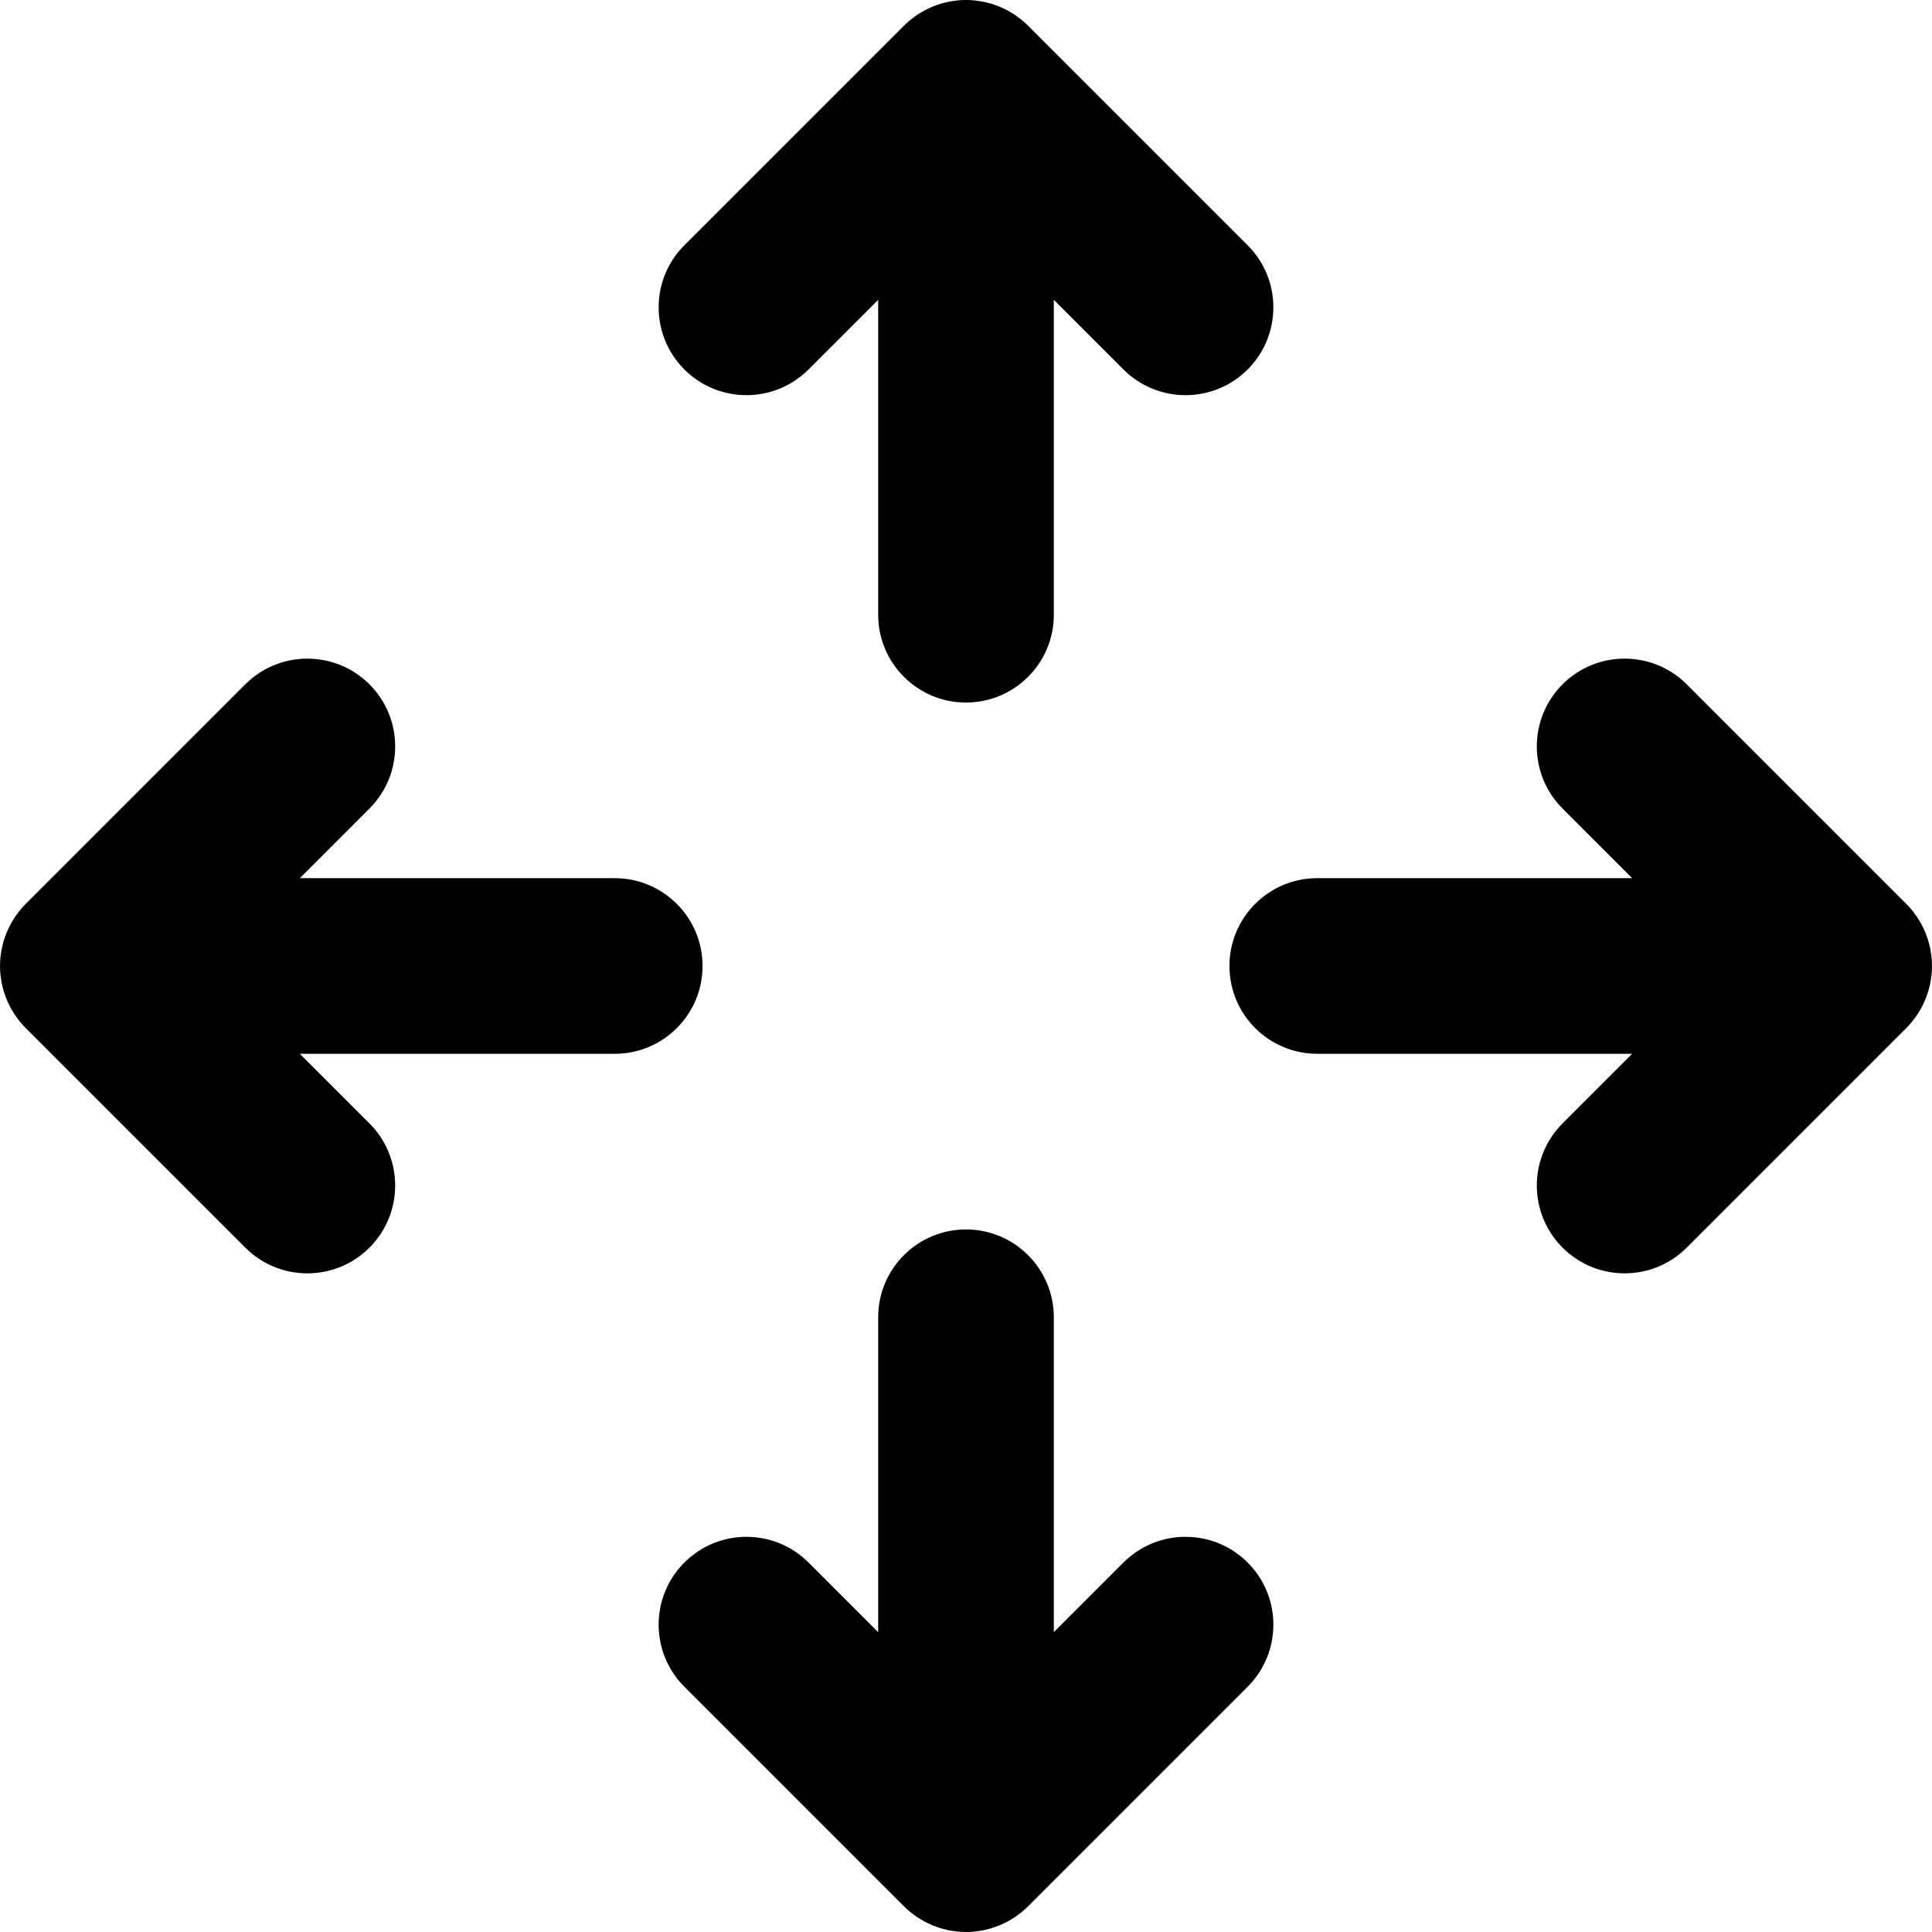 <?xml version="1.0" encoding="iso-8859-1"?>
<!-- Uploaded to: SVG Repo, www.svgrepo.com, Generator: SVG Repo Mixer Tools -->
<svg fill="#000000" height="800px" width="800px" version="1.1" id="Layer_1" xmlns="http://www.w3.org/2000/svg" xmlns:xlink="http://www.w3.org/1999/xlink" 
	 viewBox="0 0 330 330" xml:space="preserve">
<g id="XMLID_536_">
	<path id="XMLID_782_" d="M191.894,266.893L180,278.786v-53.787c0-8.284-6.716-15-15-15c-8.284,0-15,6.716-15,15v53.787
		l-11.894-11.893c-5.857-5.858-15.355-5.858-21.213,0c-5.858,5.858-5.858,15.355,0,21.213l37.498,37.498
		c0.35,0.35,0.719,0.682,1.103,0.997c0.171,0.141,0.352,0.263,0.527,0.395c0.215,0.162,0.426,0.328,0.65,0.478
		c0.213,0.143,0.435,0.267,0.654,0.397c0.201,0.12,0.397,0.247,0.604,0.357c0.224,0.12,0.454,0.221,0.683,0.329
		c0.215,0.102,0.427,0.209,0.648,0.301c0.223,0.092,0.45,0.166,0.676,0.247c0.236,0.085,0.469,0.175,0.71,0.248
		c0.226,0.068,0.455,0.118,0.683,0.176c0.246,0.063,0.49,0.131,0.741,0.181c0.262,0.052,0.527,0.083,0.791,0.121
		c0.22,0.031,0.436,0.073,0.66,0.095c0.492,0.048,0.986,0.075,1.48,0.075c0.494,0,0.988-0.026,1.48-0.075
		c0.223-0.022,0.44-0.064,0.66-0.095c0.264-0.038,0.529-0.069,0.791-0.121c0.251-0.05,0.495-0.119,0.741-0.181
		c0.228-0.058,0.457-0.107,0.683-0.176c0.241-0.073,0.474-0.163,0.709-0.248c0.226-0.081,0.453-0.155,0.676-0.247
		c0.221-0.092,0.433-0.199,0.648-0.301c0.229-0.107,0.458-0.209,0.683-0.329c0.207-0.111,0.403-0.237,0.604-0.357
		c0.219-0.13,0.44-0.254,0.654-0.397c0.224-0.15,0.435-0.317,0.65-0.478c0.176-0.132,0.356-0.254,0.527-0.395
		c0.383-0.315,0.753-0.647,1.103-0.997l37.498-37.498c5.858-5.858,5.858-15.355,0-21.213
		C207.249,261.034,197.751,261.034,191.894,266.893z"/>
	<path id="XMLID_783_" d="M138.106,63.105L150,51.212v53.787c0,8.284,6.716,15,15,15c8.284,0,15-6.716,15-15V51.212l11.894,11.894
		c2.929,2.929,6.767,4.394,10.606,4.394c3.839,0,7.678-1.464,10.606-4.394c5.858-5.858,5.858-15.355,0-21.213L175.609,4.395
		c-0.35-0.35-0.719-0.682-1.103-0.997c-0.172-0.142-0.353-0.264-0.529-0.396c-0.214-0.161-0.425-0.327-0.648-0.477
		c-0.215-0.144-0.438-0.269-0.659-0.401c-0.199-0.119-0.394-0.244-0.599-0.353c-0.227-0.121-0.459-0.224-0.69-0.333
		c-0.212-0.1-0.421-0.207-0.639-0.296c-0.226-0.094-0.457-0.169-0.687-0.252c-0.232-0.083-0.461-0.172-0.698-0.245
		c-0.232-0.07-0.467-0.121-0.701-0.18c-0.24-0.061-0.478-0.128-0.722-0.177c-0.273-0.054-0.548-0.087-0.823-0.126
		c-0.21-0.03-0.416-0.07-0.628-0.09c-0.986-0.098-1.979-0.098-2.965,0c-0.212,0.02-0.419,0.061-0.628,0.09
		c-0.275,0.039-0.55,0.071-0.823,0.126c-0.245,0.049-0.482,0.116-0.722,0.177c-0.234,0.059-0.469,0.11-0.701,0.18
		c-0.237,0.072-0.466,0.161-0.698,0.245c-0.229,0.082-0.46,0.158-0.686,0.252c-0.218,0.09-0.427,0.196-0.639,0.296
		c-0.231,0.109-0.464,0.211-0.69,0.333c-0.205,0.11-0.399,0.235-0.599,0.353c-0.221,0.132-0.444,0.257-0.659,0.401
		c-0.223,0.149-0.434,0.316-0.648,0.477c-0.176,0.132-0.357,0.254-0.529,0.396c-0.383,0.315-0.753,0.647-1.103,0.997l-37.498,37.498
		c-5.858,5.858-5.858,15.355,0,21.213C122.751,68.964,132.249,68.964,138.106,63.105z"/>
	<path id="XMLID_784_" d="M120,164.999c0-8.284-6.716-15-15-15H51.213l11.893-11.894c5.858-5.858,5.858-15.355,0-21.213
		c-5.857-5.858-15.355-5.858-21.213,0L4.396,154.39c-0.351,0.35-0.683,0.719-0.998,1.103c-0.137,0.167-0.256,0.344-0.385,0.515
		c-0.165,0.219-0.335,0.435-0.488,0.664c-0.14,0.209-0.261,0.426-0.389,0.641c-0.123,0.205-0.252,0.406-0.366,0.618
		c-0.117,0.219-0.216,0.445-0.322,0.669c-0.104,0.22-0.214,0.436-0.307,0.661c-0.09,0.218-0.163,0.44-0.242,0.661
		c-0.086,0.241-0.179,0.478-0.253,0.724c-0.067,0.221-0.116,0.446-0.172,0.67c-0.064,0.251-0.134,0.499-0.184,0.754
		c-0.051,0.256-0.08,0.515-0.118,0.774c-0.033,0.226-0.075,0.448-0.098,0.677c-0.047,0.477-0.071,0.955-0.072,1.434
		c0,0.015-0.002,0.029-0.002,0.044s0.002,0.029,0.002,0.044c0.002,0.479,0.025,0.958,0.072,1.434
		c0.023,0.229,0.065,0.451,0.098,0.677c0.038,0.259,0.067,0.518,0.118,0.774c0.05,0.255,0.121,0.503,0.184,0.754
		c0.056,0.224,0.105,0.449,0.172,0.67c0.075,0.246,0.167,0.483,0.253,0.724c0.08,0.221,0.152,0.443,0.242,0.661
		c0.093,0.225,0.203,0.441,0.307,0.661c0.105,0.224,0.205,0.45,0.322,0.669c0.114,0.212,0.243,0.413,0.366,0.618
		c0.128,0.214,0.249,0.432,0.389,0.641c0.153,0.229,0.323,0.444,0.488,0.664c0.129,0.171,0.247,0.348,0.385,0.515
		c0.315,0.384,0.647,0.753,0.998,1.103l37.498,37.497c2.929,2.929,6.768,4.394,10.606,4.394c3.839,0,7.678-1.464,10.606-4.394
		c5.858-5.858,5.858-15.355,0-21.213l-11.893-11.894H105C113.284,179.999,120,173.283,120,164.999z"/>
	<path id="XMLID_785_" d="M326.602,174.505c0.137-0.167,0.256-0.344,0.385-0.515c0.165-0.219,0.335-0.435,0.488-0.664
		c0.14-0.209,0.261-0.426,0.389-0.641c0.123-0.205,0.252-0.406,0.366-0.618c0.118-0.22,0.217-0.446,0.323-0.671
		c0.104-0.219,0.213-0.435,0.306-0.66c0.09-0.219,0.163-0.442,0.243-0.664c0.086-0.24,0.178-0.477,0.253-0.722
		c0.067-0.221,0.116-0.446,0.172-0.67c0.064-0.251,0.134-0.499,0.184-0.754c0.051-0.256,0.081-0.515,0.118-0.774
		c0.033-0.226,0.075-0.448,0.098-0.677c0.047-0.477,0.071-0.955,0.072-1.434c0-0.015,0.002-0.029,0.002-0.044
		s-0.002-0.029-0.002-0.044c-0.001-0.479-0.025-0.958-0.072-1.434c-0.022-0.229-0.065-0.451-0.098-0.677
		c-0.038-0.259-0.067-0.518-0.118-0.774c-0.05-0.255-0.121-0.503-0.184-0.754c-0.056-0.224-0.105-0.449-0.172-0.67
		c-0.075-0.245-0.166-0.482-0.253-0.722c-0.08-0.222-0.152-0.445-0.243-0.664c-0.093-0.225-0.203-0.44-0.306-0.66
		c-0.106-0.224-0.205-0.451-0.323-0.671c-0.114-0.212-0.243-0.413-0.366-0.618c-0.128-0.214-0.249-0.432-0.389-0.641
		c-0.153-0.229-0.323-0.444-0.488-0.664c-0.129-0.171-0.247-0.348-0.385-0.515c-0.315-0.384-0.647-0.753-0.998-1.103l-37.498-37.497
		c-5.857-5.858-15.355-5.858-21.213,0c-5.858,5.858-5.858,15.355,0,21.213l11.893,11.894H225c-8.284,0-15,6.716-15,15
		s6.716,15,15,15h53.787l-11.893,11.894c-5.858,5.858-5.858,15.355,0,21.213c2.929,2.929,6.767,4.394,10.606,4.394
		c3.839,0,7.678-1.464,10.606-4.394l37.498-37.497C325.955,175.258,326.287,174.889,326.602,174.505z"/>
</g>
</svg>